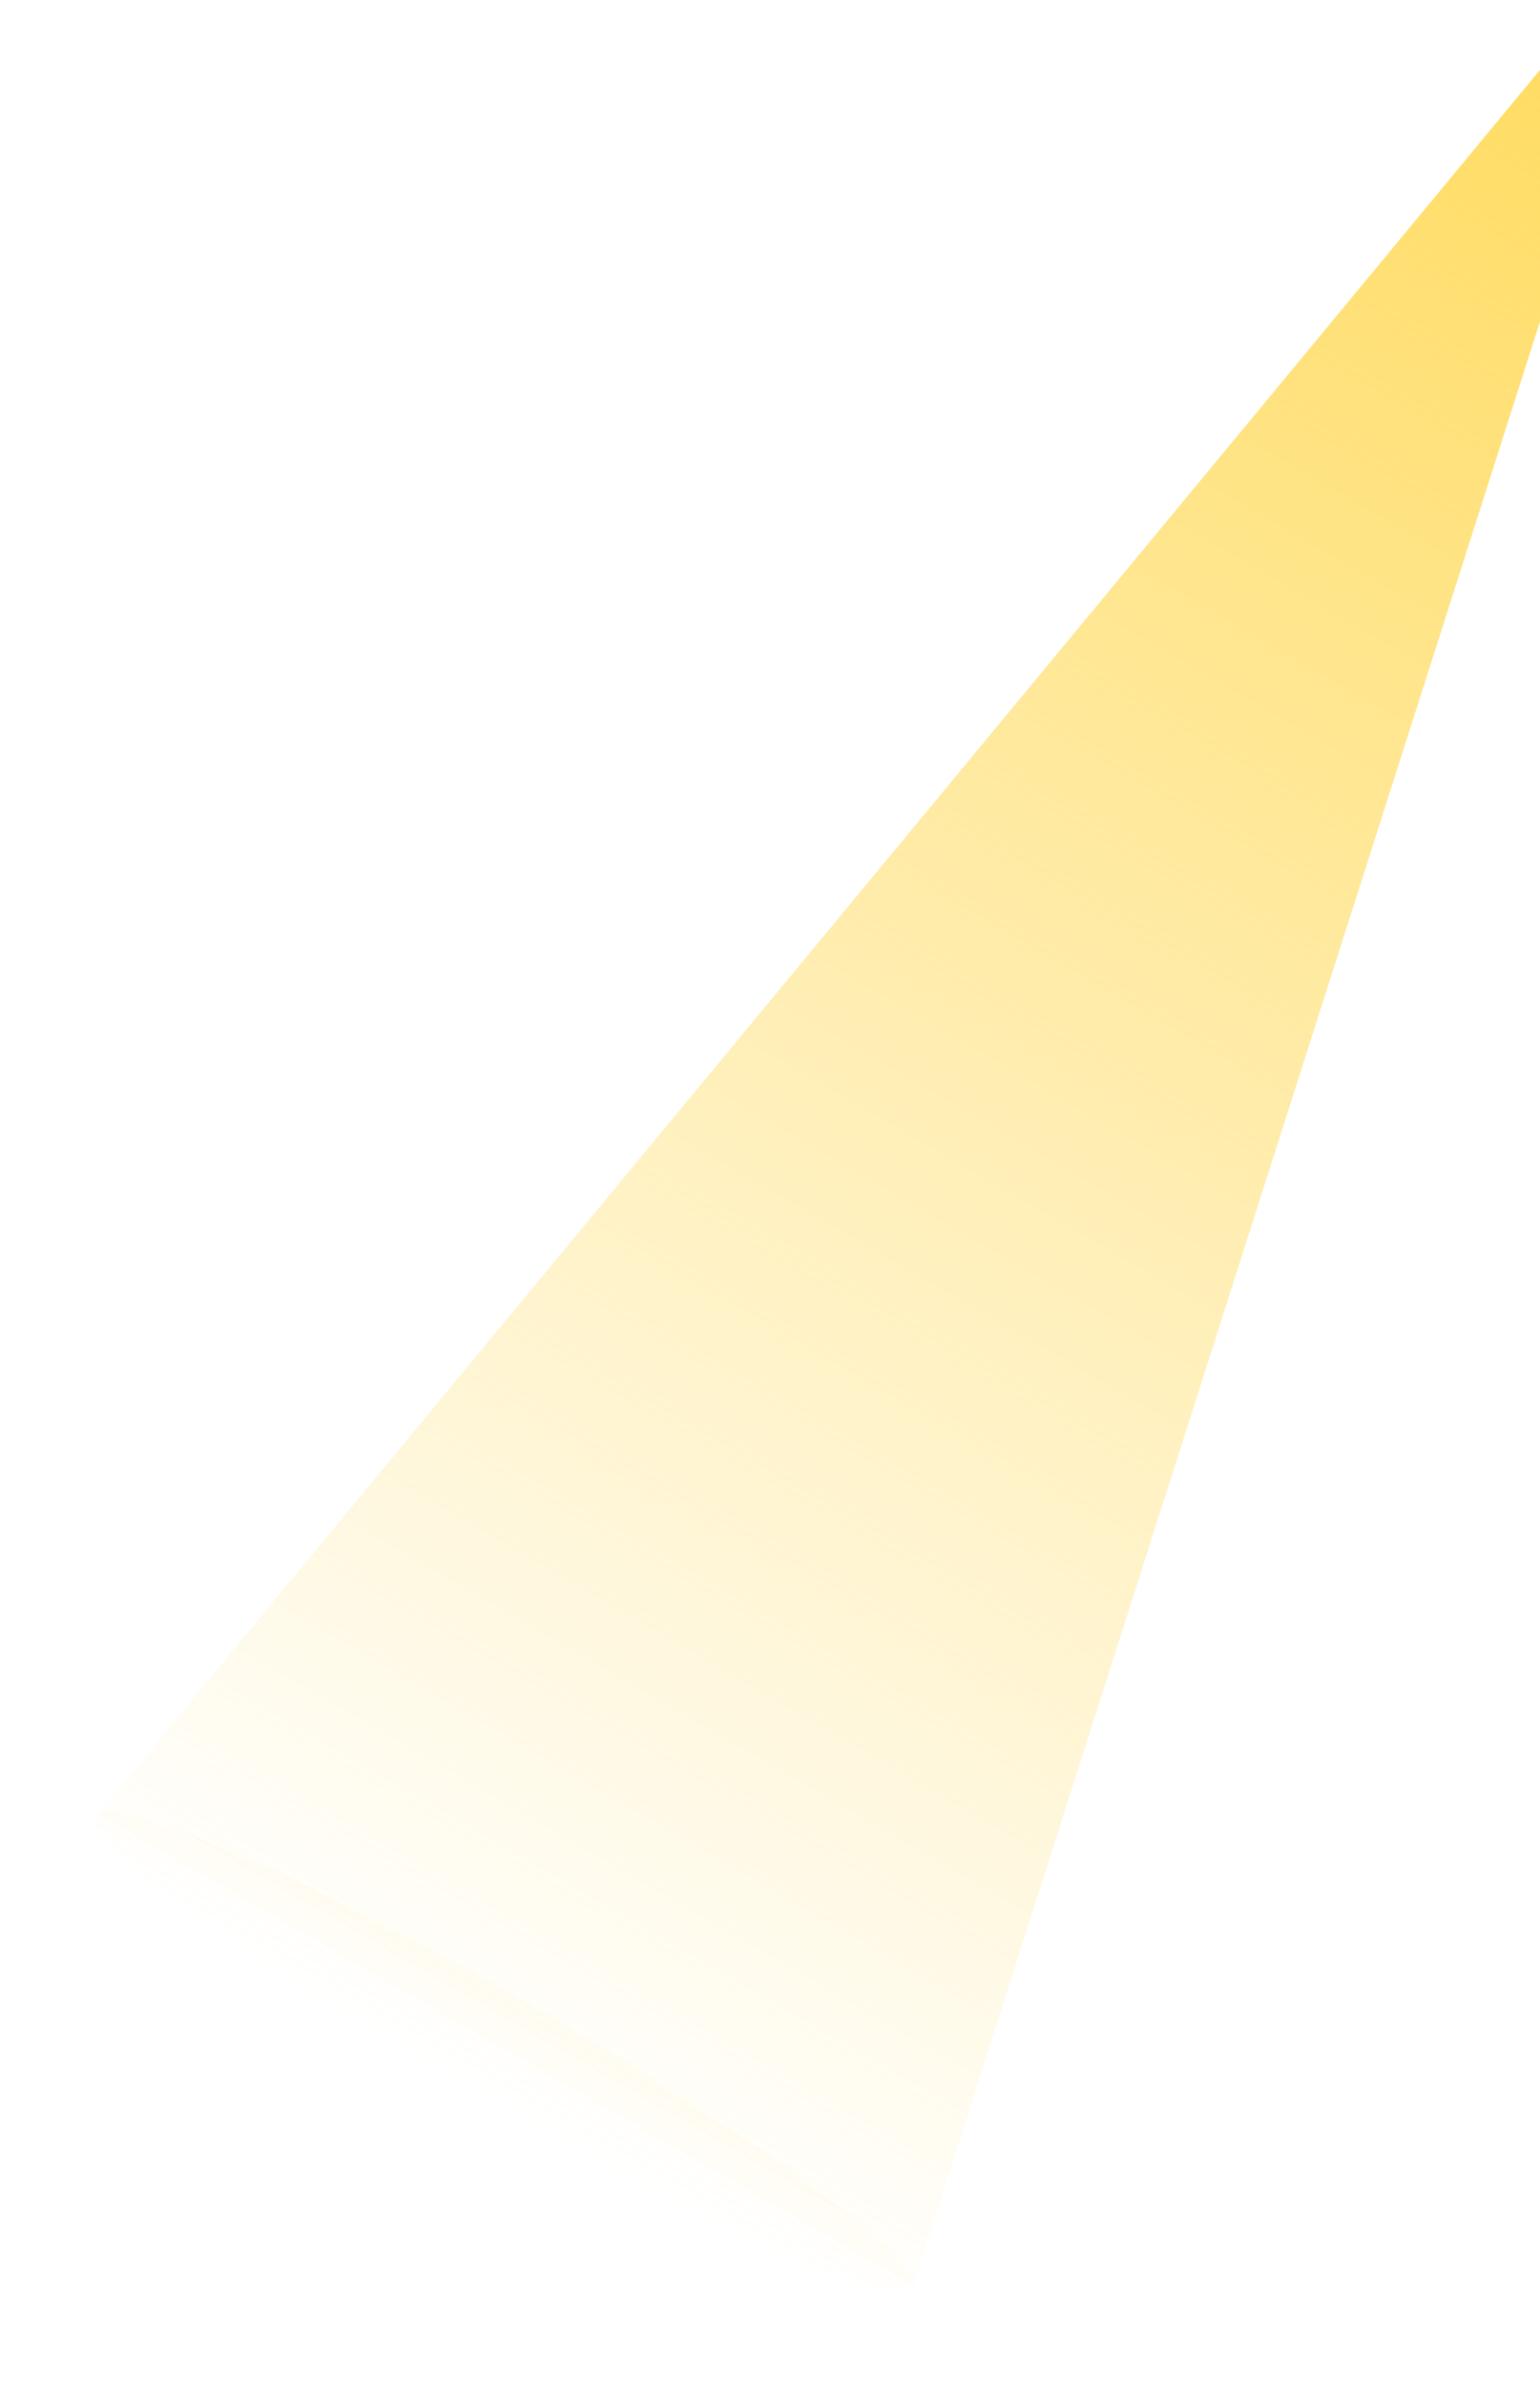 <svg width="330" height="511" viewBox="0 0 330 511" fill="none" xmlns="http://www.w3.org/2000/svg">
<g filter="url(#filter0_f_10_2128)">
<path d="M195.516 489.841C198.638 484.434 162.023 457.451 113.736 429.573C65.449 401.694 23.773 383.477 20.652 388.883C17.531 394.289 54.145 421.272 102.432 449.151C150.72 477.03 192.395 495.247 195.516 489.841Z" fill="url(#paint0_linear_10_2128)"/>
<path d="M357.999 -18.86L20.834 388.567L195.699 489.525L357.999 -18.86Z" fill="url(#paint1_linear_10_2128)"/>
</g>
<defs>
<filter id="filter0_f_10_2128" x="0.467" y="-38.86" width="377.532" height="549.651" filterUnits="userSpaceOnUse" color-interpolation-filters="sRGB">
<feFlood flood-opacity="0" result="BackgroundImageFix"/>
<feBlend mode="normal" in="SourceGraphic" in2="BackgroundImageFix" result="shape"/>
<feGaussianBlur stdDeviation="10" result="effect1_foregroundBlur_10_2128"/>
</filter>
<linearGradient id="paint0_linear_10_2128" x1="368.979" y1="-12.521" x2="102.432" y2="449.151" gradientUnits="userSpaceOnUse">
<stop stop-color="#FFD956"/>
<stop offset="1" stop-color="#FFD956" stop-opacity="0"/>
</linearGradient>
<linearGradient id="paint1_linear_10_2128" x1="368.979" y1="-12.521" x2="102.432" y2="449.151" gradientUnits="userSpaceOnUse">
<stop stop-color="#FFD956"/>
<stop offset="1" stop-color="#FFD956" stop-opacity="0"/>
</linearGradient>
</defs>
</svg>
